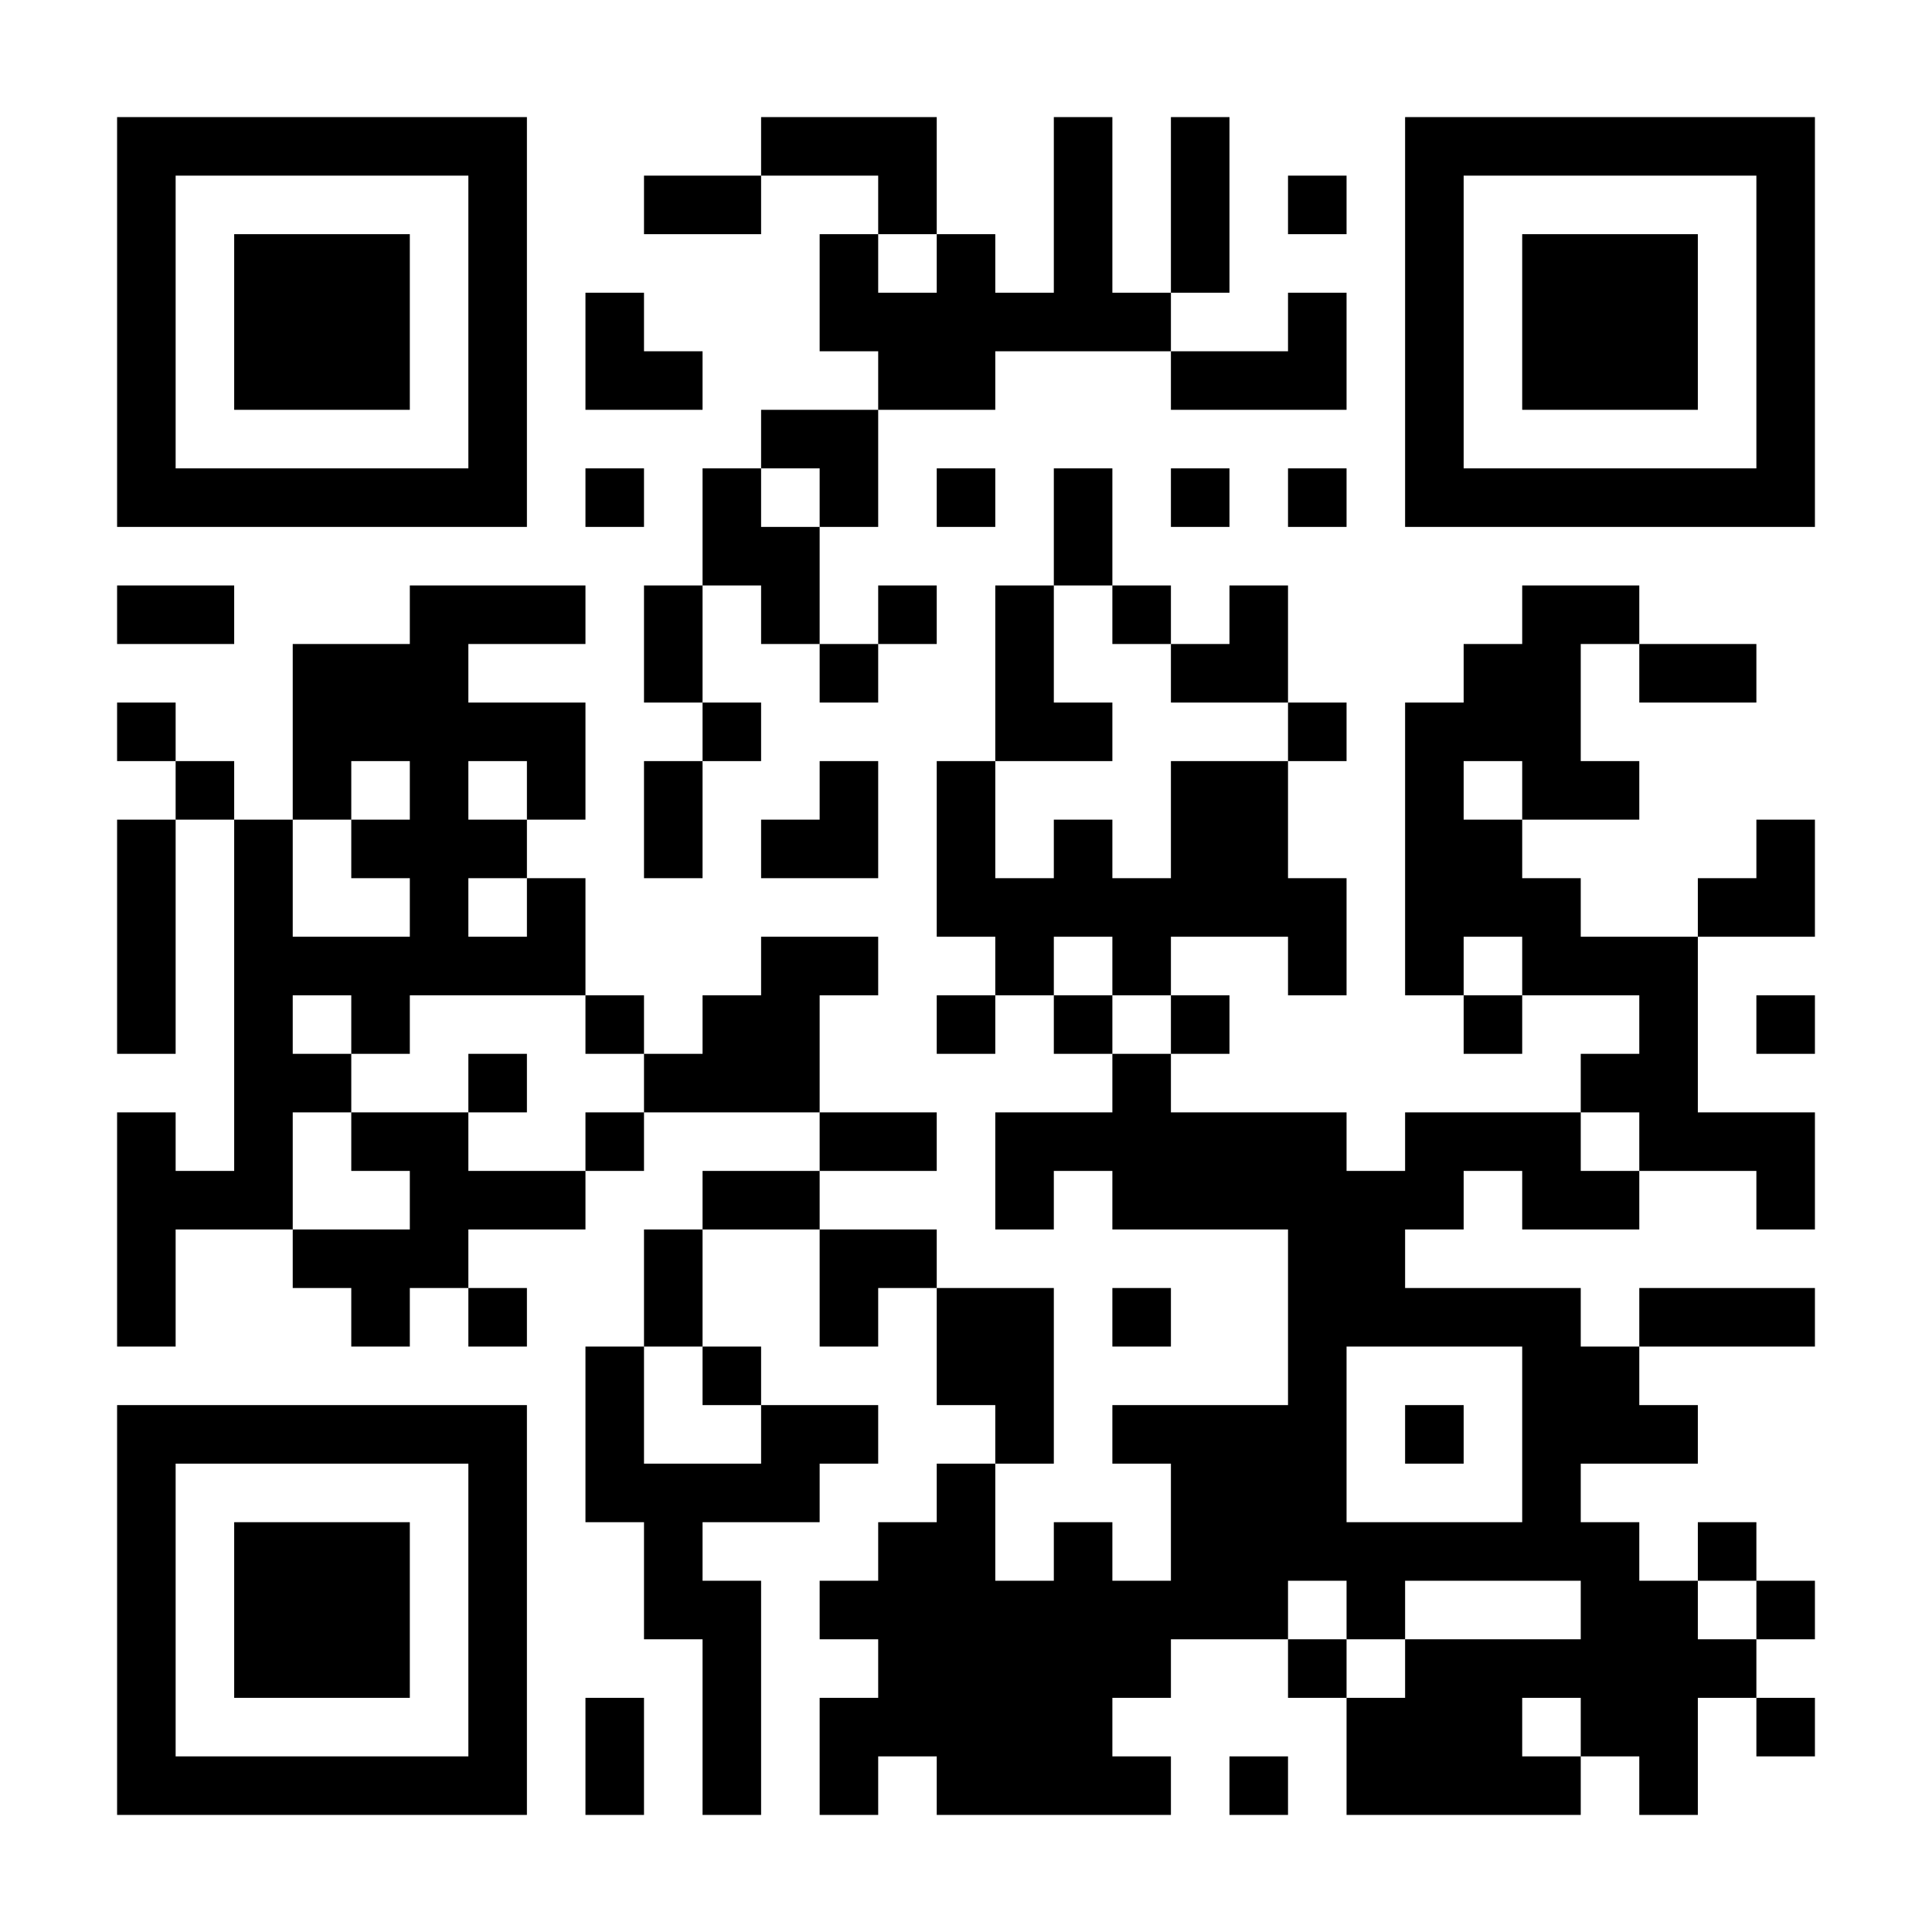 <?xml version="1.0" encoding="UTF-8"?>
<svg xmlns="http://www.w3.org/2000/svg" version="1.1" width="300" height="300" viewBox="0 0 300 300"><rect x="0" y="0" width="300" height="300" fill="#ffffff"/><g transform="scale(9.091)"><g transform="translate(2,2)"><path fill-rule="evenodd" d="M11 0L11 1L9 1L9 2L11 2L11 1L13 1L13 2L12 2L12 4L13 4L13 5L11 5L11 6L10 6L10 8L9 8L9 10L10 10L10 11L9 11L9 13L10 13L10 11L11 11L11 10L10 10L10 8L11 8L11 9L12 9L12 10L13 10L13 9L14 9L14 8L13 8L13 9L12 9L12 7L13 7L13 5L15 5L15 4L18 4L18 5L21 5L21 3L20 3L20 4L18 4L18 3L19 3L19 0L18 0L18 3L17 3L17 0L16 0L16 3L15 3L15 2L14 2L14 0ZM20 1L20 2L21 2L21 1ZM13 2L13 3L14 3L14 2ZM8 3L8 5L10 5L10 4L9 4L9 3ZM8 6L8 7L9 7L9 6ZM11 6L11 7L12 7L12 6ZM14 6L14 7L15 7L15 6ZM16 6L16 8L15 8L15 11L14 11L14 14L15 14L15 15L14 15L14 16L15 16L15 15L16 15L16 16L17 16L17 17L15 17L15 19L16 19L16 18L17 18L17 19L20 19L20 22L17 22L17 23L18 23L18 25L17 25L17 24L16 24L16 25L15 25L15 23L16 23L16 20L14 20L14 19L12 19L12 18L14 18L14 17L12 17L12 15L13 15L13 14L11 14L11 15L10 15L10 16L9 16L9 15L8 15L8 13L7 13L7 12L8 12L8 10L6 10L6 9L8 9L8 8L5 8L5 9L3 9L3 12L2 12L2 11L1 11L1 10L0 10L0 11L1 11L1 12L0 12L0 16L1 16L1 12L2 12L2 18L1 18L1 17L0 17L0 21L1 21L1 19L3 19L3 20L4 20L4 21L5 21L5 20L6 20L6 21L7 21L7 20L6 20L6 19L8 19L8 18L9 18L9 17L12 17L12 18L10 18L10 19L9 19L9 21L8 21L8 24L9 24L9 26L10 26L10 29L11 29L11 25L10 25L10 24L12 24L12 23L13 23L13 22L11 22L11 21L10 21L10 19L12 19L12 21L13 21L13 20L14 20L14 22L15 22L15 23L14 23L14 24L13 24L13 25L12 25L12 26L13 26L13 27L12 27L12 29L13 29L13 28L14 28L14 29L18 29L18 28L17 28L17 27L18 27L18 26L20 26L20 27L21 27L21 29L25 29L25 28L26 28L26 29L27 29L27 27L28 27L28 28L29 28L29 27L28 27L28 26L29 26L29 25L28 25L28 24L27 24L27 25L26 25L26 24L25 24L25 23L27 23L27 22L26 22L26 21L29 21L29 20L26 20L26 21L25 21L25 20L22 20L22 19L23 19L23 18L24 18L24 19L26 19L26 18L28 18L28 19L29 19L29 17L27 17L27 14L29 14L29 12L28 12L28 13L27 13L27 14L25 14L25 13L24 13L24 12L26 12L26 11L25 11L25 9L26 9L26 10L28 10L28 9L26 9L26 8L24 8L24 9L23 9L23 10L22 10L22 15L23 15L23 16L24 16L24 15L26 15L26 16L25 16L25 17L22 17L22 18L21 18L21 17L18 17L18 16L19 16L19 15L18 15L18 14L20 14L20 15L21 15L21 13L20 13L20 11L21 11L21 10L20 10L20 8L19 8L19 9L18 9L18 8L17 8L17 6ZM18 6L18 7L19 7L19 6ZM20 6L20 7L21 7L21 6ZM0 8L0 9L2 9L2 8ZM16 8L16 10L17 10L17 11L15 11L15 13L16 13L16 12L17 12L17 13L18 13L18 11L20 11L20 10L18 10L18 9L17 9L17 8ZM4 11L4 12L3 12L3 14L5 14L5 13L4 13L4 12L5 12L5 11ZM6 11L6 12L7 12L7 11ZM12 11L12 12L11 12L11 13L13 13L13 11ZM23 11L23 12L24 12L24 11ZM6 13L6 14L7 14L7 13ZM16 14L16 15L17 15L17 16L18 16L18 15L17 15L17 14ZM23 14L23 15L24 15L24 14ZM3 15L3 16L4 16L4 17L3 17L3 19L5 19L5 18L4 18L4 17L6 17L6 18L8 18L8 17L9 17L9 16L8 16L8 15L5 15L5 16L4 16L4 15ZM28 15L28 16L29 16L29 15ZM6 16L6 17L7 17L7 16ZM25 17L25 18L26 18L26 17ZM17 20L17 21L18 21L18 20ZM9 21L9 23L11 23L11 22L10 22L10 21ZM21 21L21 24L24 24L24 21ZM22 22L22 23L23 23L23 22ZM20 25L20 26L21 26L21 27L22 27L22 26L25 26L25 25L22 25L22 26L21 26L21 25ZM27 25L27 26L28 26L28 25ZM8 27L8 29L9 29L9 27ZM24 27L24 28L25 28L25 27ZM19 28L19 29L20 29L20 28ZM0 0L0 7L7 7L7 0ZM1 1L1 6L6 6L6 1ZM2 2L2 5L5 5L5 2ZM22 0L22 7L29 7L29 0ZM23 1L23 6L28 6L28 1ZM24 2L24 5L27 5L27 2ZM0 22L0 29L7 29L7 22ZM1 23L1 28L6 28L6 23ZM2 24L2 27L5 27L5 24Z" fill="#000000"/></g></g></svg>
